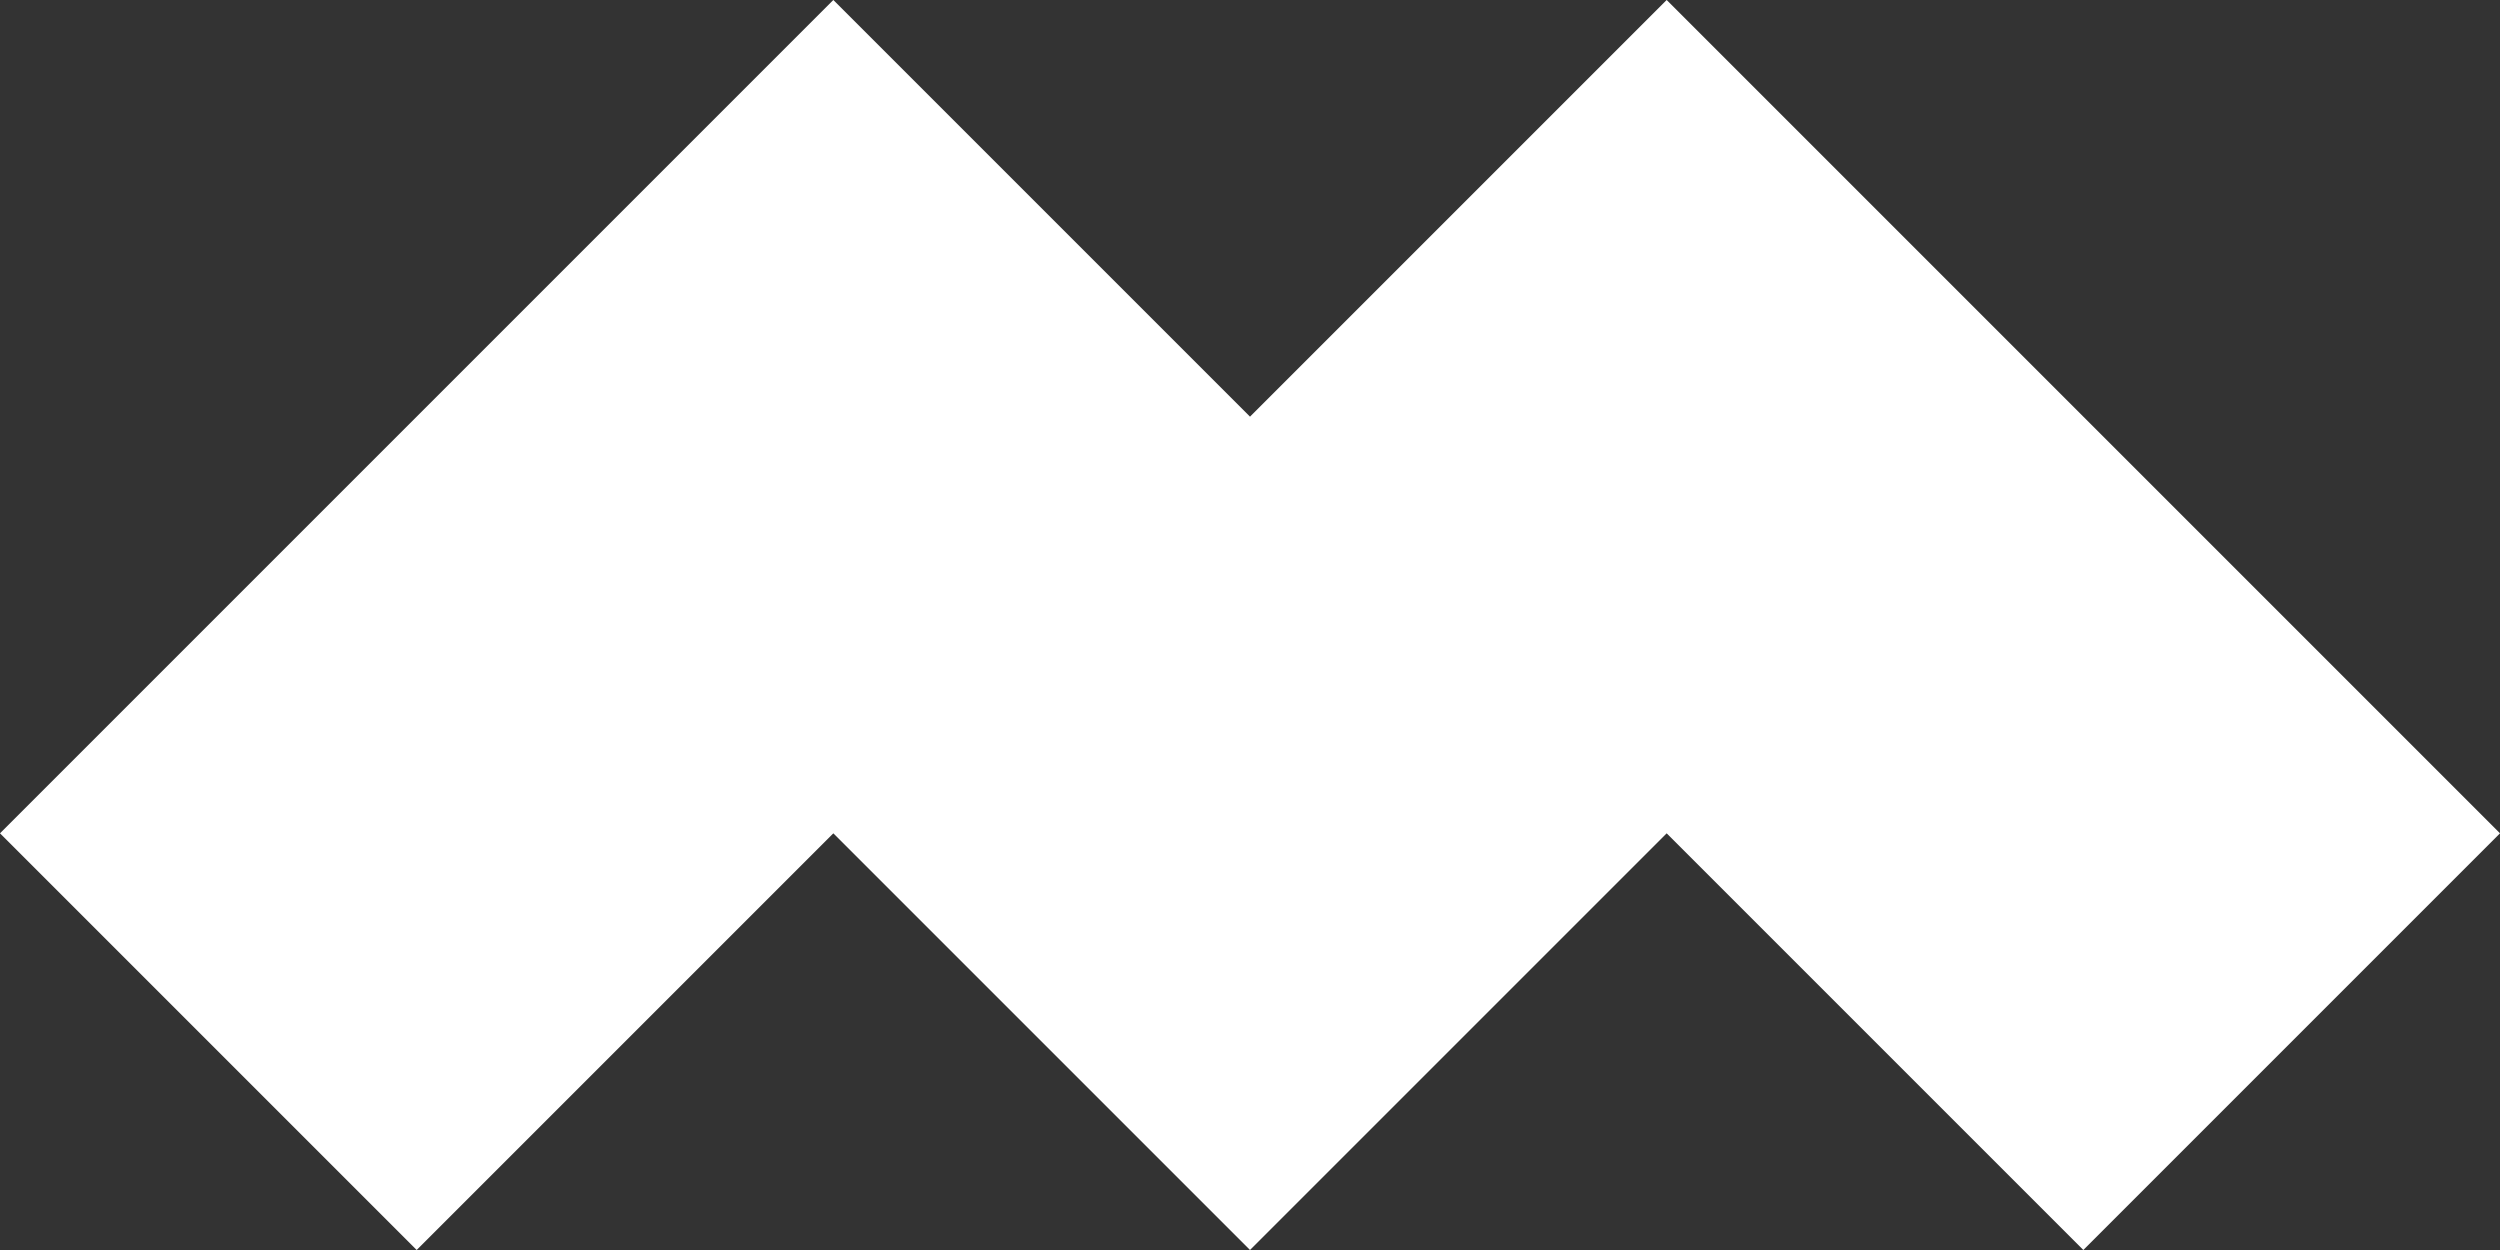 <?xml version="1.0" encoding="utf-8"?>
<!-- Generator: Adobe Illustrator 16.0.0, SVG Export Plug-In . SVG Version: 6.00 Build 0)  -->
<!DOCTYPE svg PUBLIC "-//W3C//DTD SVG 1.1//EN" "http://www.w3.org/Graphics/SVG/1.1/DTD/svg11.dtd">
<svg version="1.1" xmlns="http://www.w3.org/2000/svg" xmlns:xlink="http://www.w3.org/1999/xlink" x="0px" y="0px"
	 width="424.264px" height="212.131px" viewBox="0 0 424.264 212.131" enable-background="new 0 0 424.264 212.131"
	 xml:space="preserve">
<rect x="0" y="0" width="424.264" height="212.131" fill="#333333" stroke="none"/>
<g id="Layer_5">
</g>
<g id="Background_Layer_copy_3_xA0_Image_1_">
	<polygon fill="#FFFFFF" points="353.554,70.711 282.843,0 212.132,70.711 141.421,0 70.711,70.71 0,141.421 70.711,212.132 
		141.422,141.421 212.132,212.131 282.843,141.421 353.554,212.131 424.264,141.421 	"/>
</g>
</svg>
